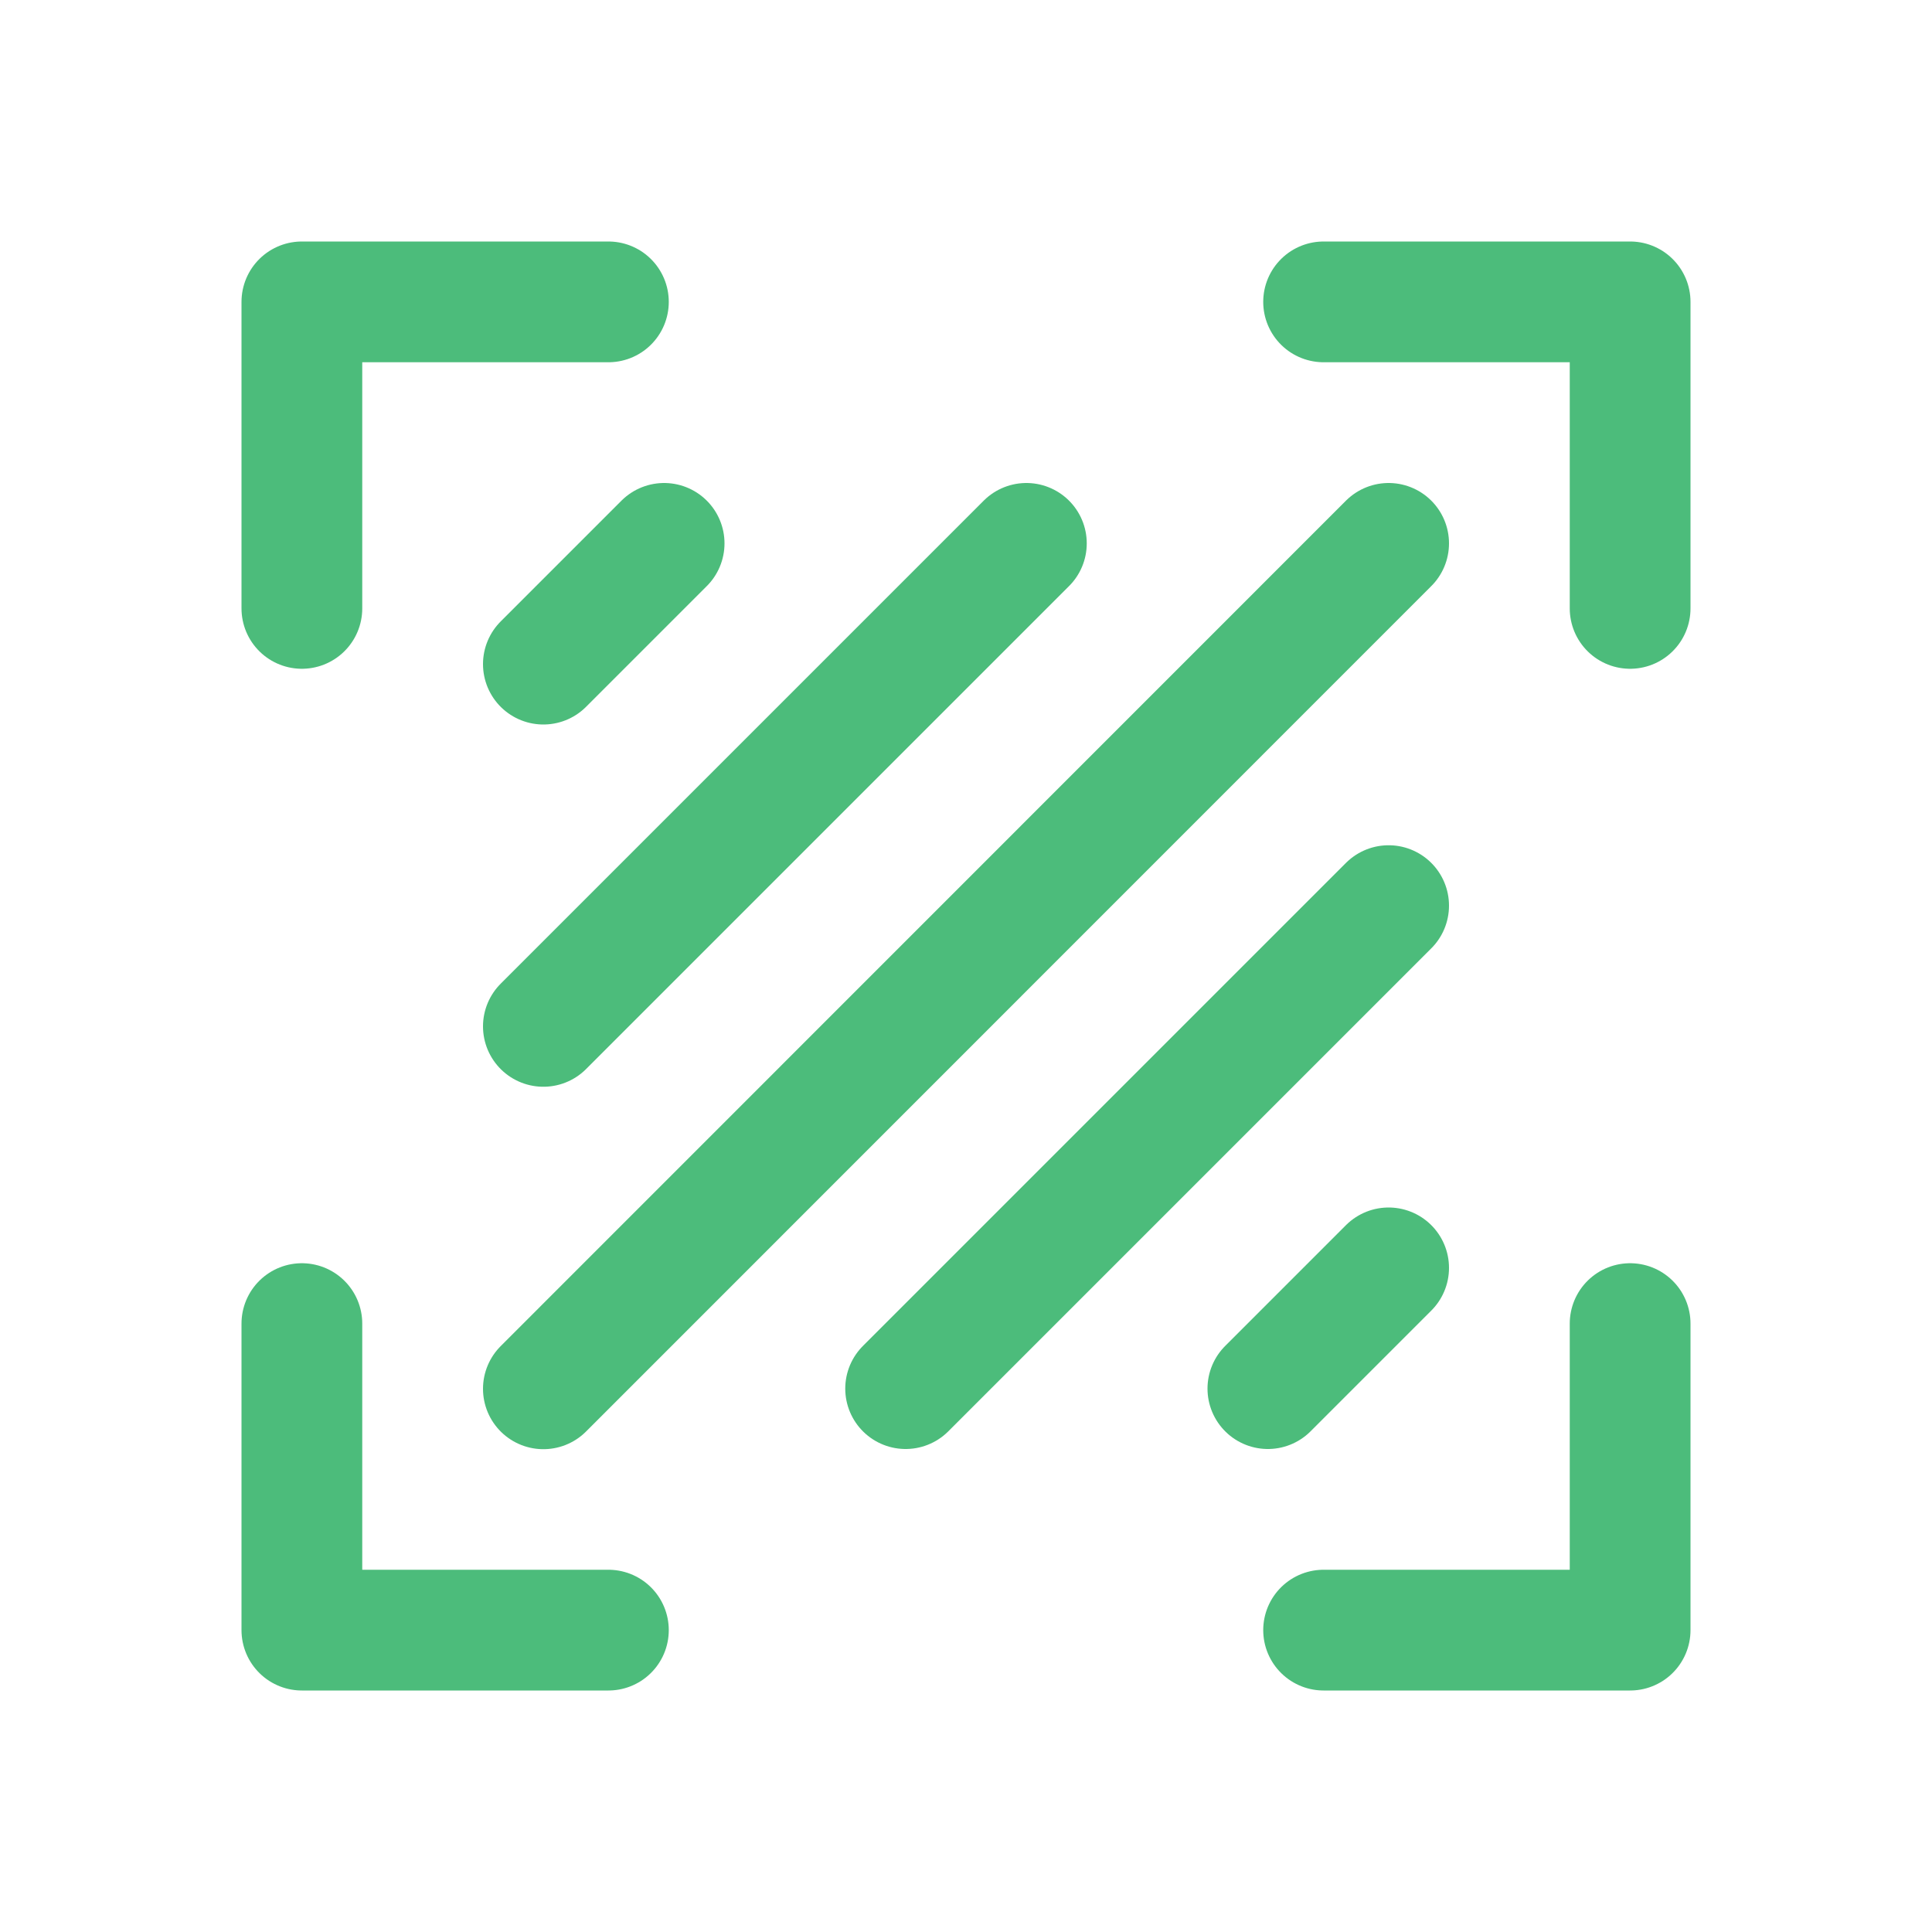 <svg width="32" height="32" viewBox="0 0 32 32" fill="none" xmlns="http://www.w3.org/2000/svg">
<rect width="32" height="32" fill="white"/>
<path d="M10.077 5H5V10.077M21.923 27H27V21.923" stroke="#4CBC7B" stroke-width="2" stroke-linecap="round" stroke-linejoin="round"/>
<path d="M5 21.923L5 27L10.077 27M27 10.077L27 5L21.923 5" stroke="#4CBC7B" stroke-width="2" stroke-linecap="round" stroke-linejoin="round"/>
<path d="M9 23.003L23 9" stroke="#4CBC7B" stroke-width="2" stroke-linecap="round" stroke-linejoin="round"/>
<path d="M9 17L17 9" stroke="#4CBC7B" stroke-width="2" stroke-linecap="round" stroke-linejoin="round"/>
<path d="M15 23L23 15" stroke="#4CBC7B" stroke-width="2" stroke-linecap="round" stroke-linejoin="round"/>
<path d="M9 11L11 9" stroke="#4CBC7B" stroke-width="2" stroke-linecap="round" stroke-linejoin="round"/>
<path d="M21 23L23 21" stroke="#4CBC7B" stroke-width="2" stroke-linecap="round" stroke-linejoin="round"/>
</svg>
